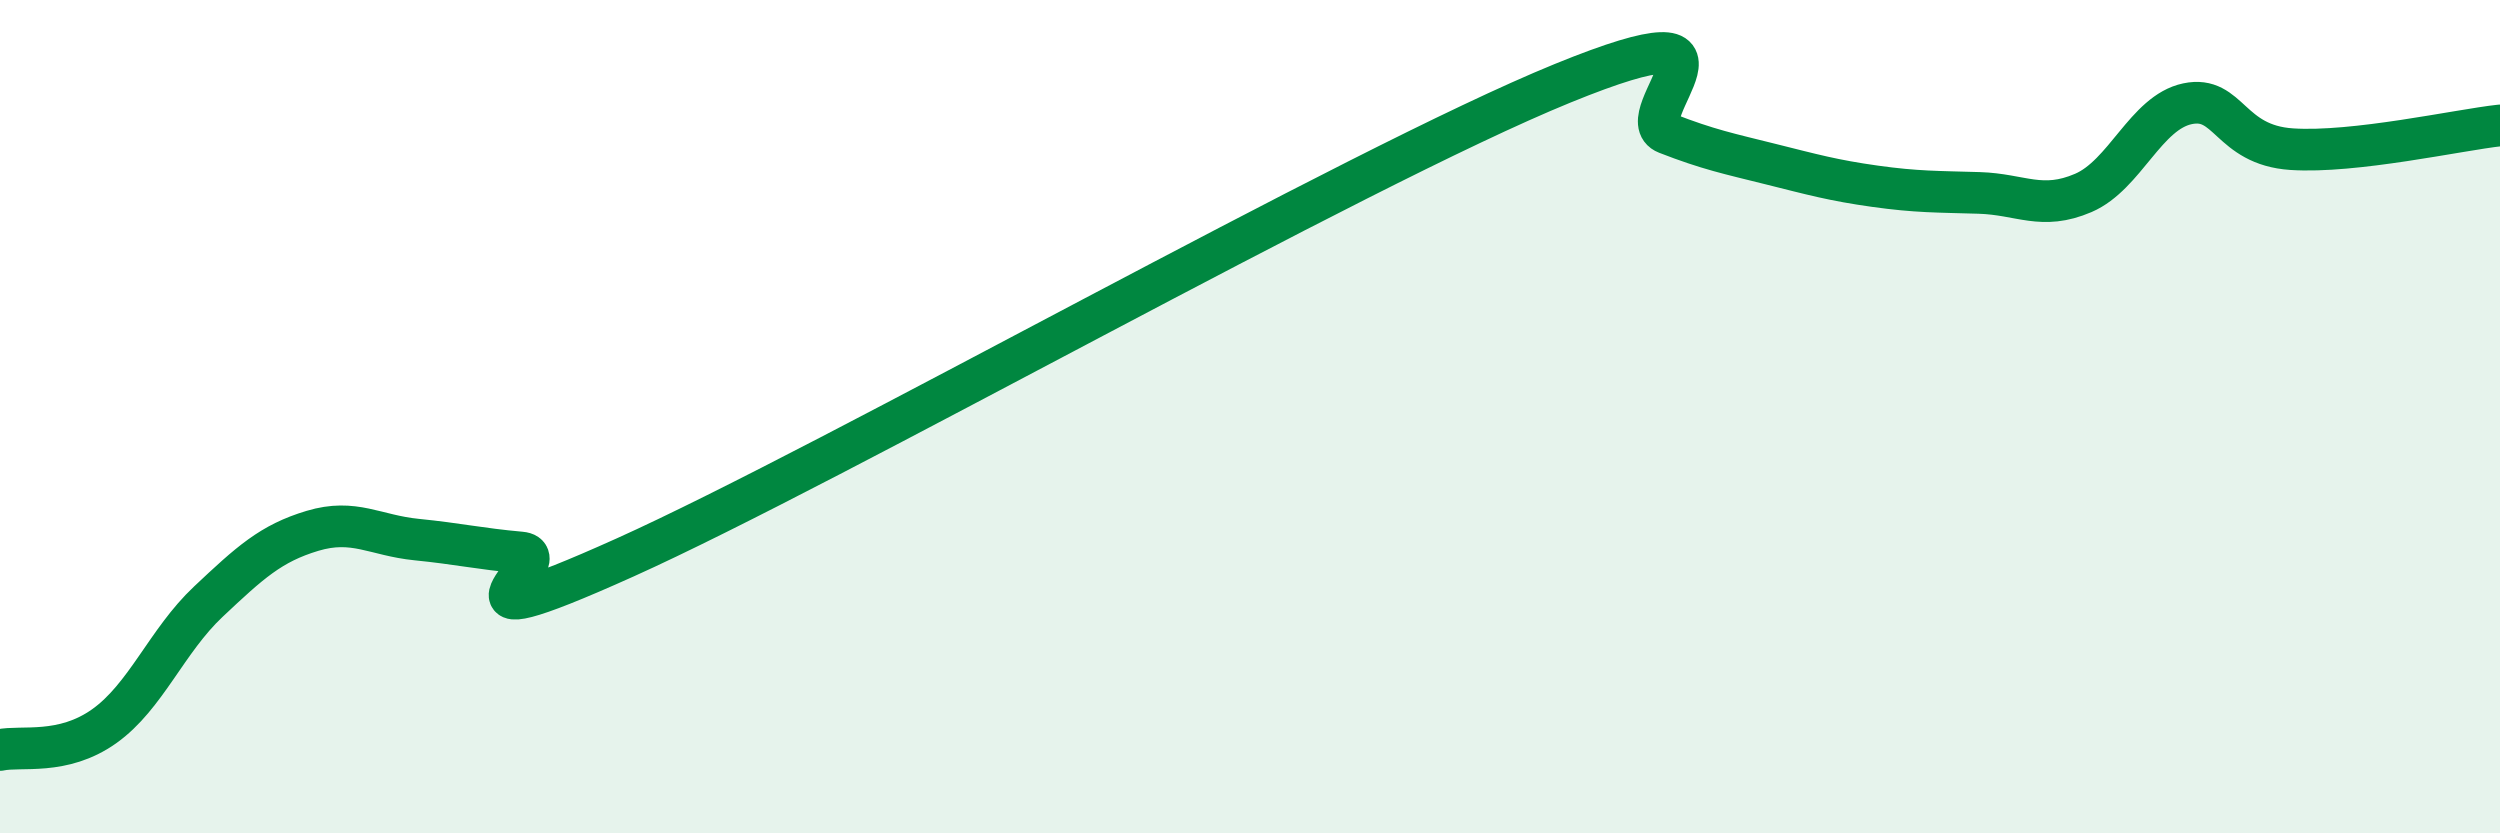 
    <svg width="60" height="20" viewBox="0 0 60 20" xmlns="http://www.w3.org/2000/svg">
      <path
        d="M 0,18 C 0.5,17.89 1.5,18.14 2.5,17.43 C 3.5,16.72 4,15.38 5,14.44 C 6,13.5 6.5,13.04 7.5,12.74 C 8.5,12.44 9,12.85 10,12.95 C 11,13.05 11.5,13.17 12.5,13.26 C 13.5,13.35 10,15.63 15,13.38 C 20,11.13 32.5,4.04 37.5,2 C 42.5,-0.04 39,2.81 40,3.2 C 41,3.59 41.5,3.69 42.5,3.94 C 43.5,4.19 44,4.33 45,4.47 C 46,4.61 46.5,4.6 47.5,4.63 C 48.5,4.66 49,5.06 50,4.63 C 51,4.2 51.5,2.7 52.5,2.49 C 53.5,2.28 53.5,3.48 55,3.58 C 56.5,3.68 59,3.12 60,3.01L60 20L0 20Z"
        fill="#008740"
        opacity="0.1"
        stroke-linecap="round"
        stroke-linejoin="round"
      />
      <path
        d="M 0,18 C 0.5,17.89 1.5,18.14 2.5,17.43 C 3.5,16.72 4,15.38 5,14.44 C 6,13.5 6.5,13.04 7.5,12.74 C 8.5,12.44 9,12.85 10,12.95 C 11,13.05 11.5,13.17 12.5,13.26 C 13.5,13.35 10,15.63 15,13.38 C 20,11.13 32.5,4.04 37.5,2 C 42.5,-0.04 39,2.81 40,3.2 C 41,3.59 41.5,3.69 42.5,3.94 C 43.5,4.19 44,4.33 45,4.47 C 46,4.61 46.5,4.6 47.5,4.63 C 48.5,4.66 49,5.06 50,4.63 C 51,4.2 51.5,2.7 52.5,2.49 C 53.5,2.28 53.5,3.48 55,3.58 C 56.5,3.68 59,3.12 60,3.01"
        stroke="#008740"
        stroke-width="1"
        fill="none"
        stroke-linecap="round"
        stroke-linejoin="round"
      />
    </svg>
  
